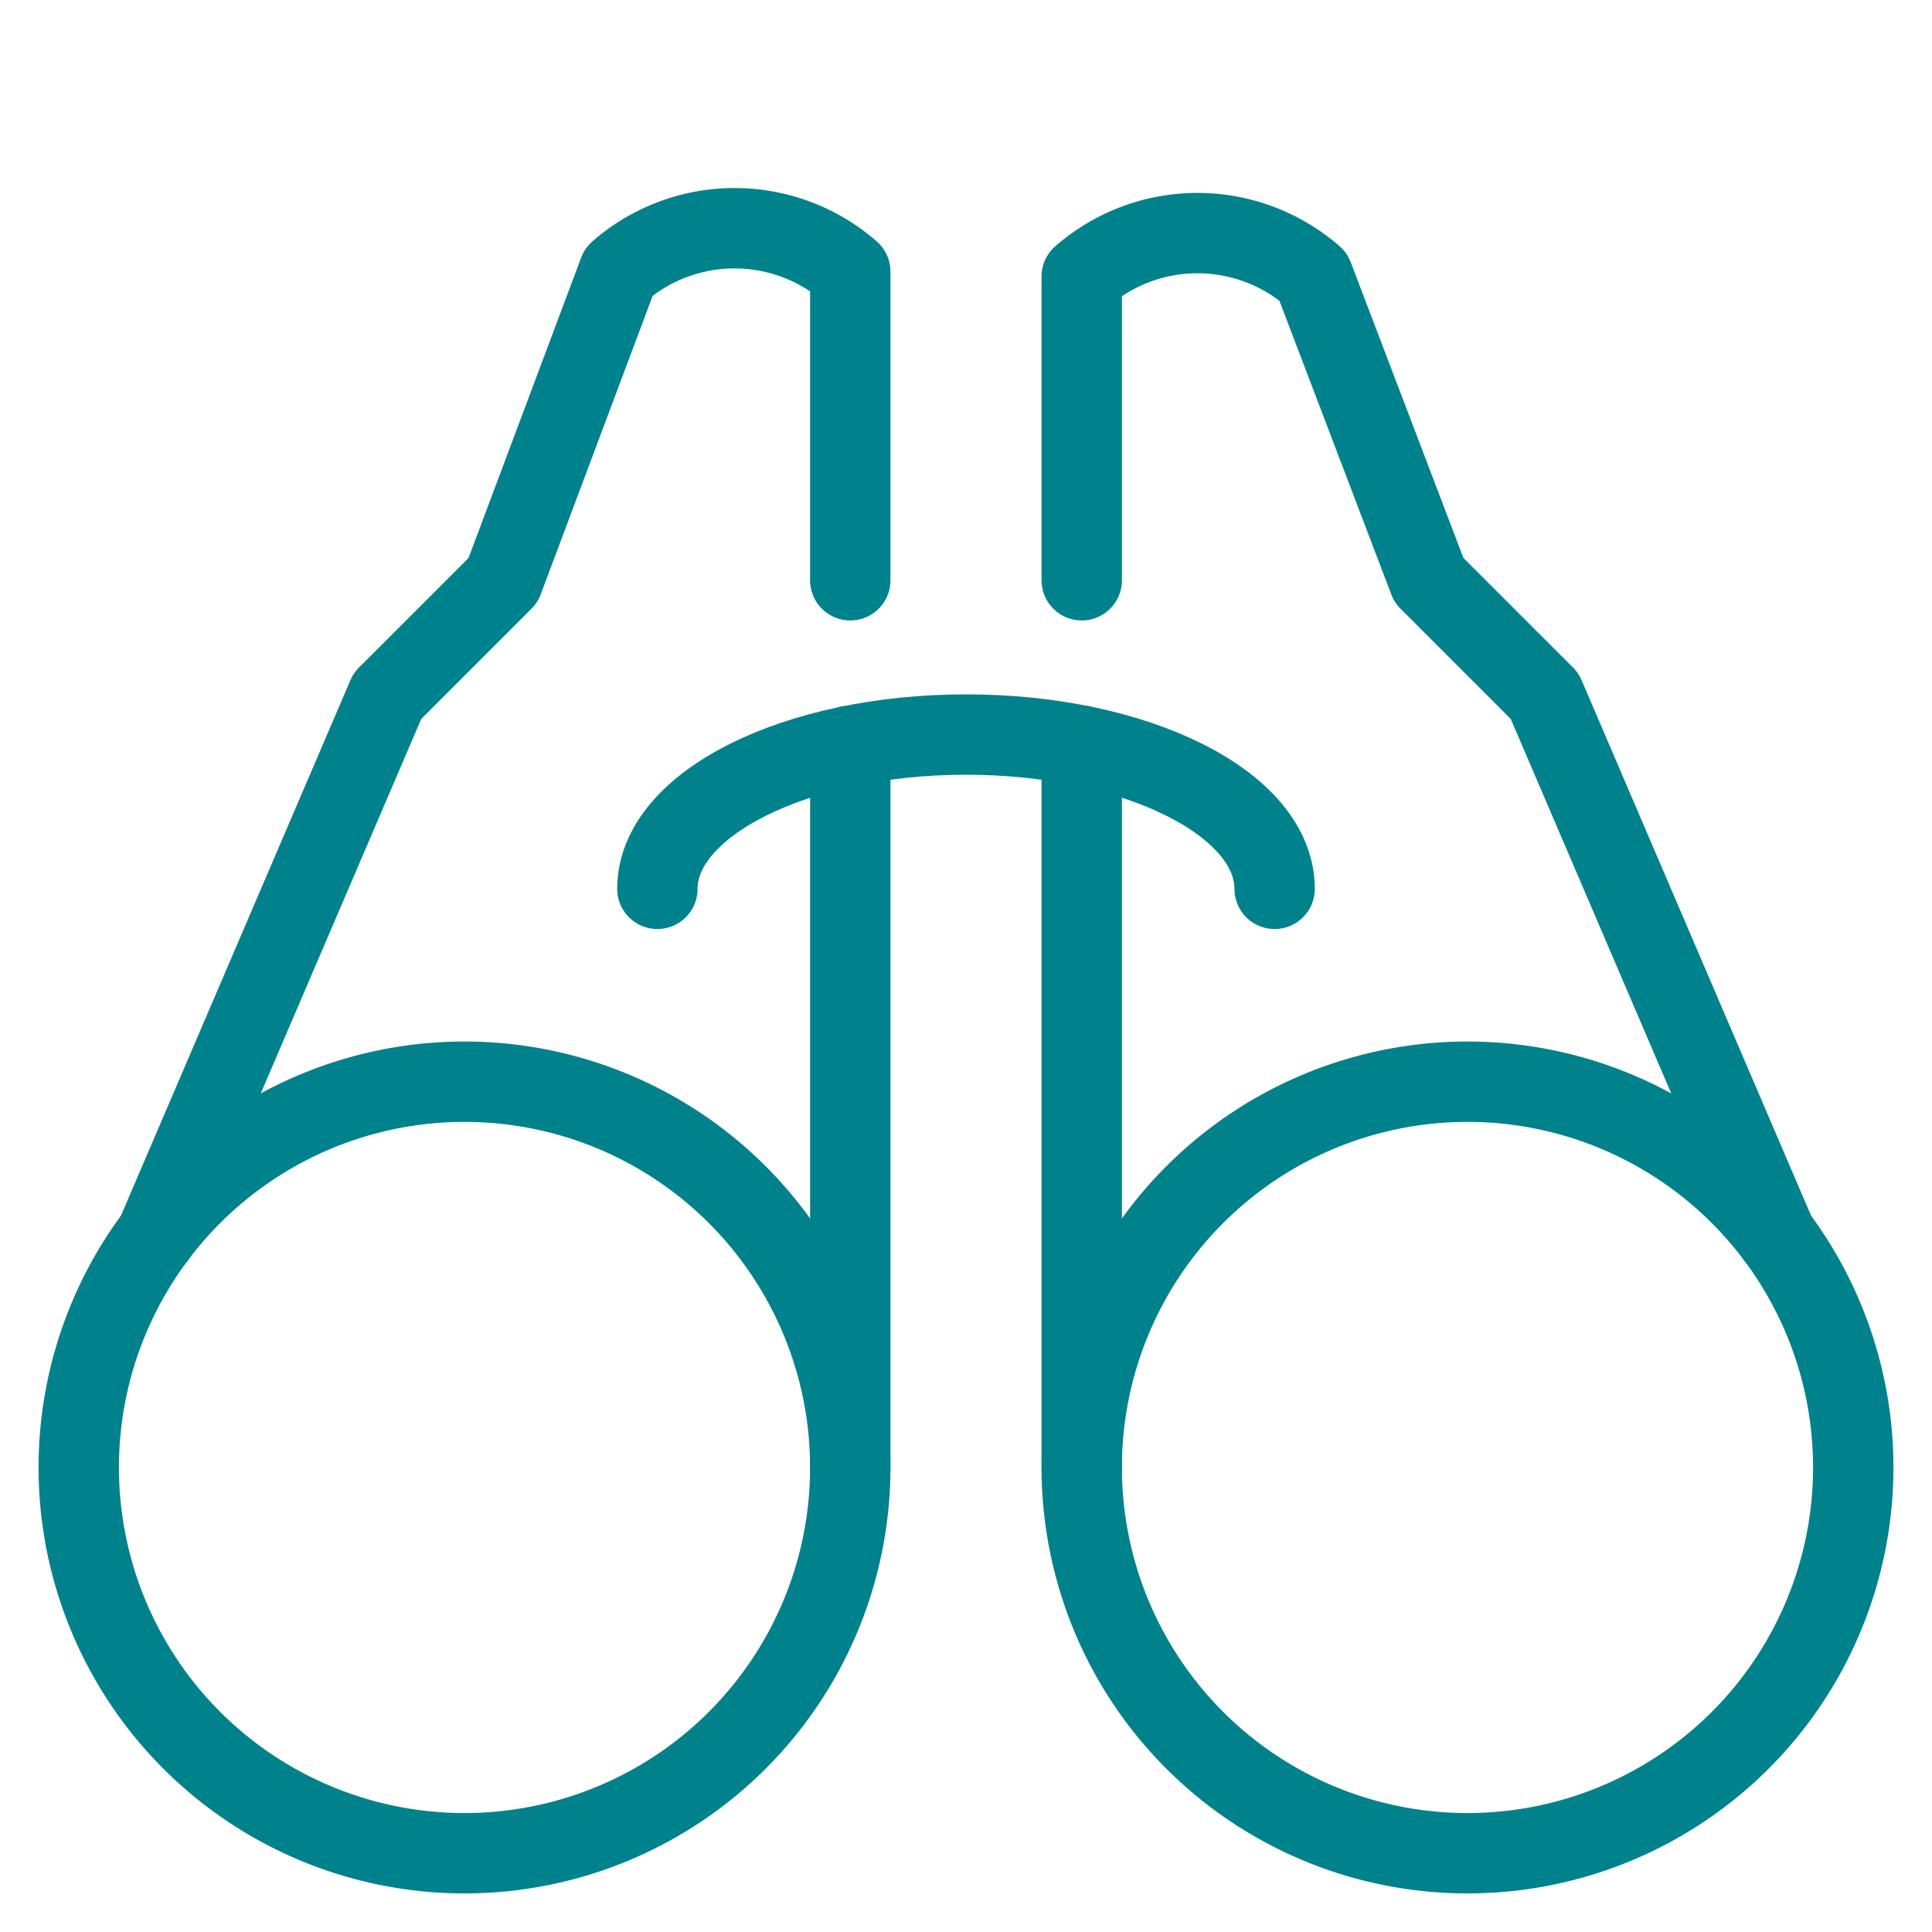 <svg viewBox="-1.04 -1.04 50 50" xmlns="http://www.w3.org/2000/svg" id="Binocular--Streamline-Ultimate" height="50" width="50"><desc>Binocular Streamline Icon: https://streamlinehq.com</desc><path d="M0.998 36.938a9.983 9.983 0 1 0 19.967 0 9.983 9.983 0 1 0 -19.967 0Z" fill="none" stroke="#00828c" stroke-linecap="round" stroke-linejoin="round" stroke-width="2.08"></path><path d="M20.965 13.977V5.99a4.554 4.554 0 0 0 -5.99 0L11.98 13.977 8.985 16.972l-5.99 13.977" fill="none" stroke="#00828c" stroke-linecap="round" stroke-linejoin="round" stroke-width="2.08"></path><path d="M26.955 36.938a9.983 9.983 0 1 0 19.967 0 9.983 9.983 0 1 0 -19.967 0Z" fill="none" stroke="#00828c" stroke-linecap="round" stroke-linejoin="round" stroke-width="2.08"></path><path d="M26.955 13.977V6.116a4.554 4.554 0 0 1 5.99 0L35.94 13.977l2.995 2.995 5.99 13.977" fill="none" stroke="#00828c" stroke-linecap="round" stroke-linejoin="round" stroke-width="2.08"></path><path d="M15.973 21.963c0 -2.196 3.576 -3.993 7.987 -3.993s7.987 1.787 7.987 3.993" fill="none" stroke="#00828c" stroke-linecap="round" stroke-linejoin="round" stroke-width="2.08"></path><path d="m20.965 36.938 0 -18.679" fill="none" stroke="#00828c" stroke-linecap="round" stroke-linejoin="round" stroke-width="2.08"></path><path d="m26.955 36.938 0 -18.679" fill="none" stroke="#00828c" stroke-linecap="round" stroke-linejoin="round" stroke-width="2.08"></path></svg>